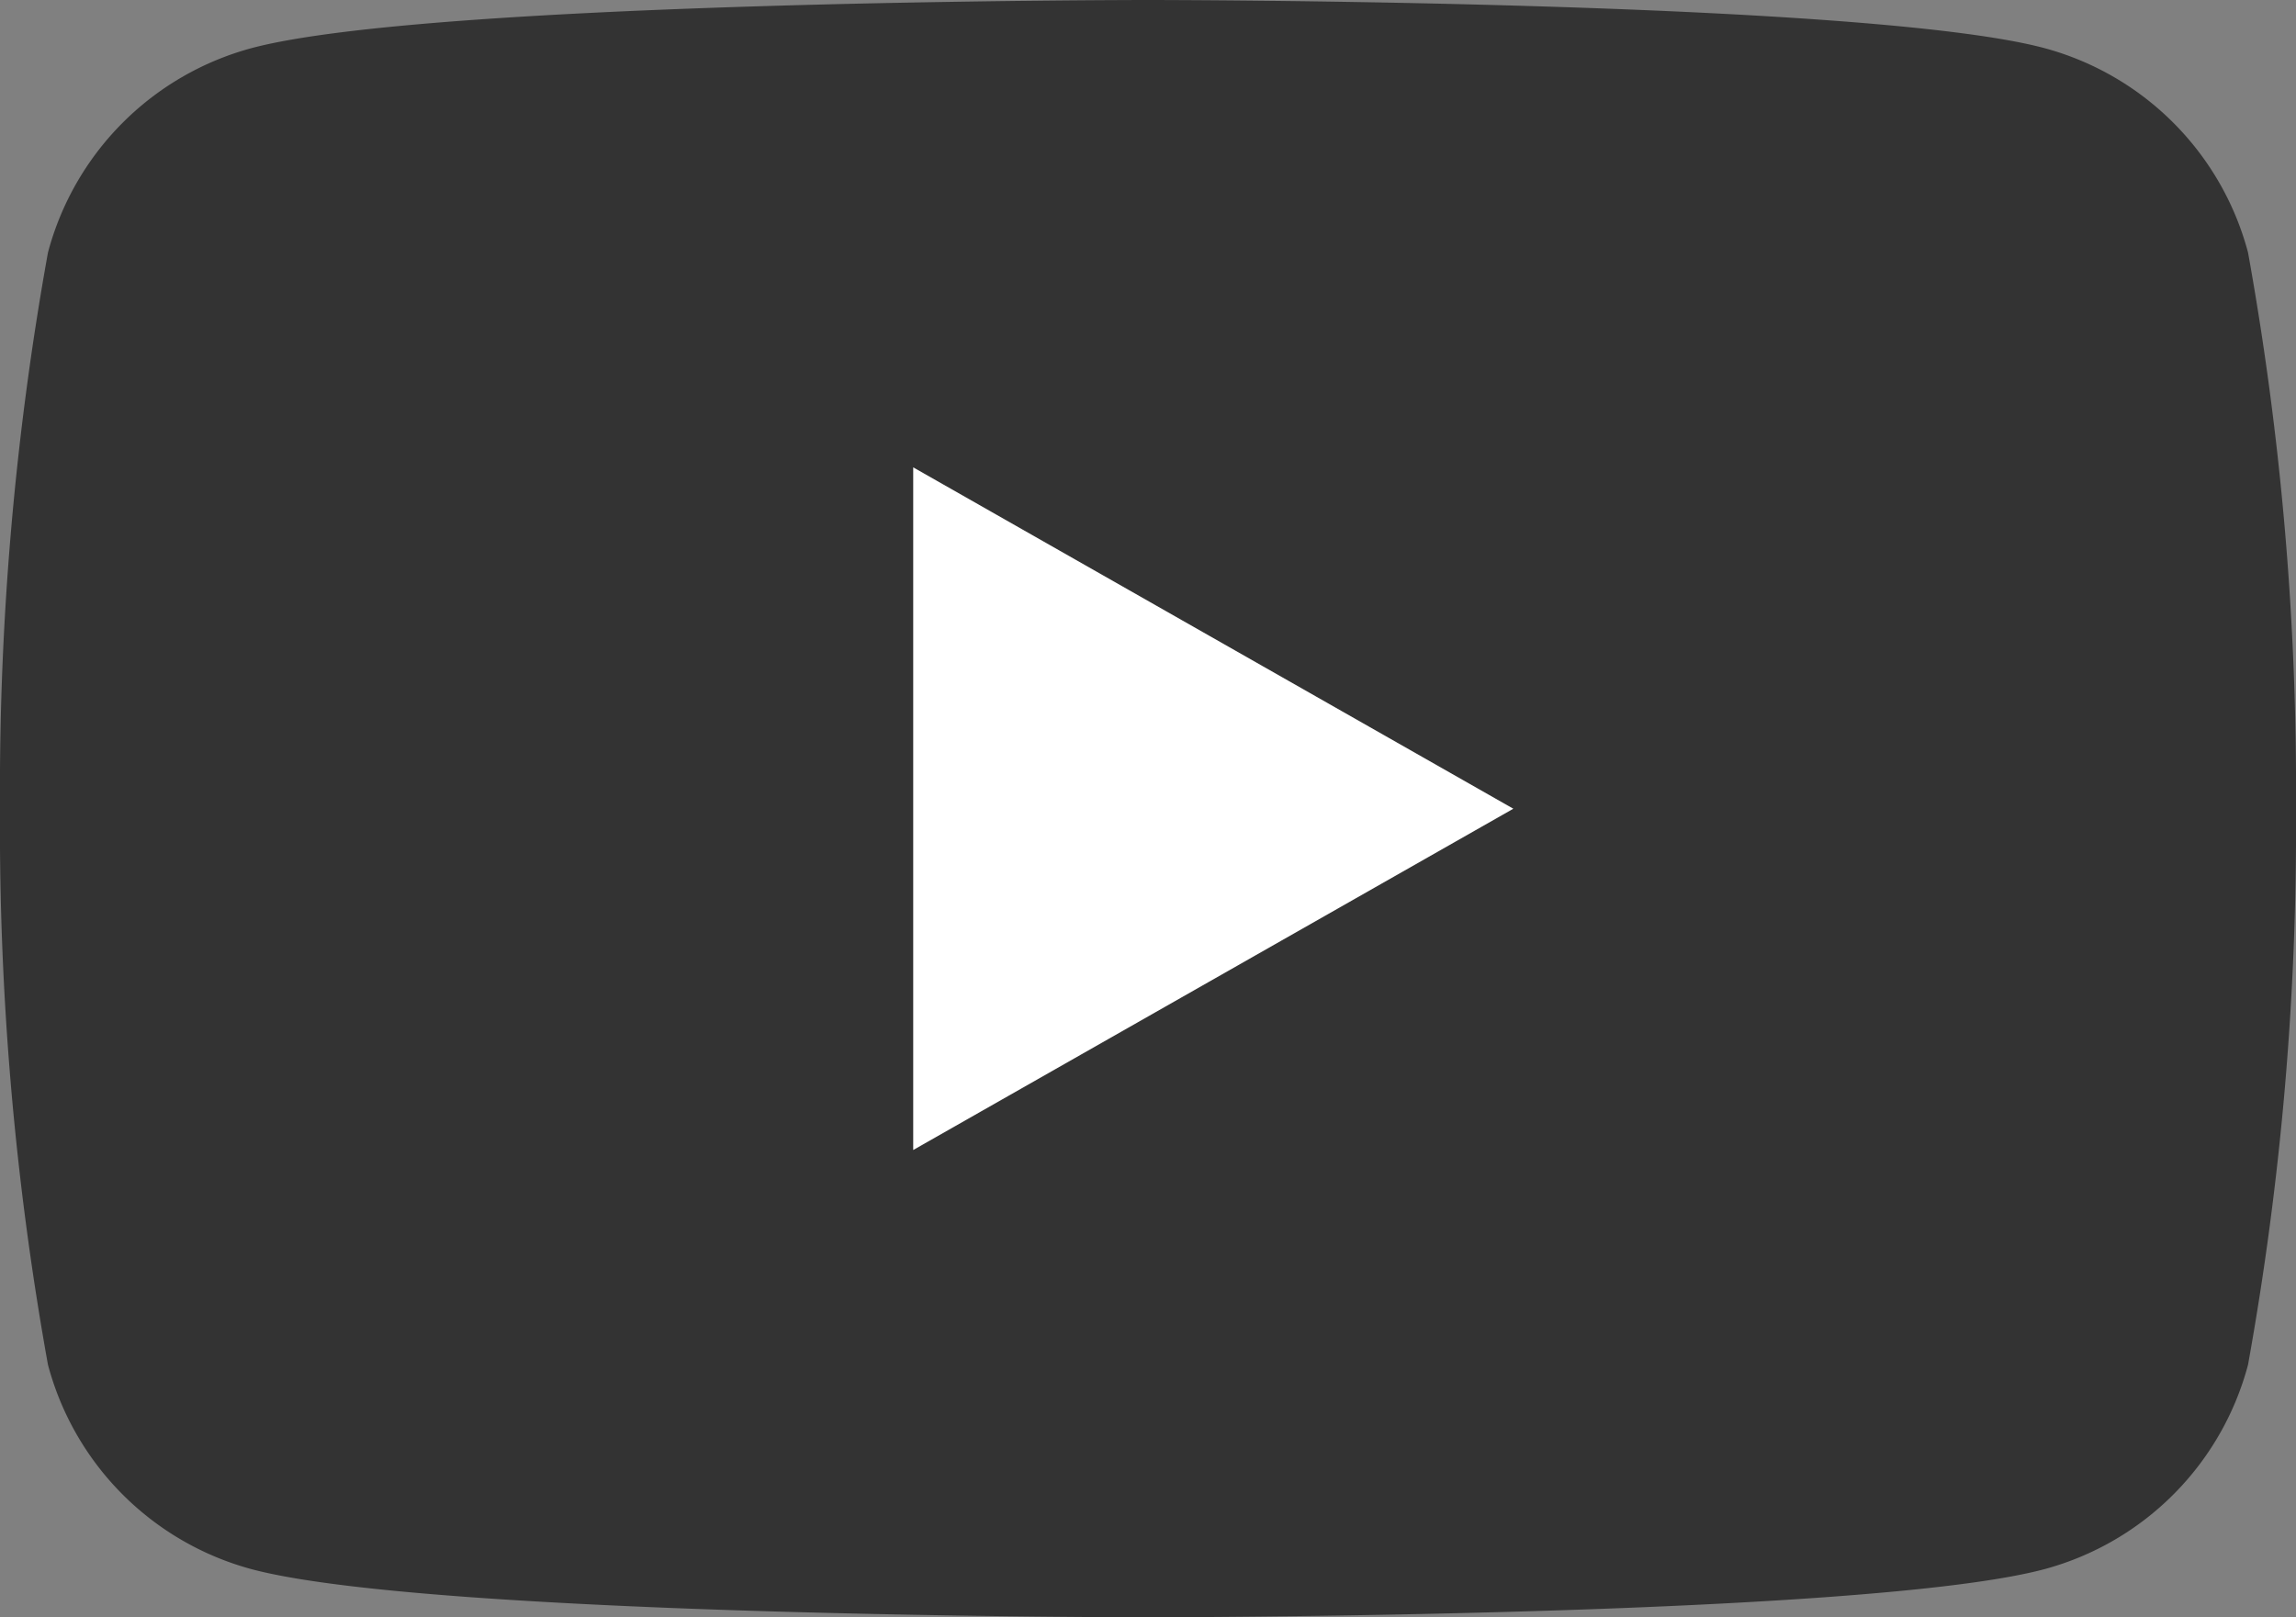 <svg xmlns="http://www.w3.org/2000/svg" width="27.86" height="19.629" viewBox="0 0 27.86 19.629"><rect x="0" y="0" width="27.86" height="19.629" fill="#808080" stroke="none"/><g transform="translate(0 0)"><path d="M914.488-559.889a3.5,3.5,0,0,0-2.463-2.479c-2.173-.586-10.885-.586-10.885-.586s-8.712,0-10.885.586a3.5,3.5,0,0,0-2.463,2.479,36.718,36.718,0,0,0-.582,6.749,36.723,36.723,0,0,0,.582,6.749,3.5,3.5,0,0,0,2.463,2.479c2.173.586,10.885.586,10.885.586s8.712,0,10.885-.586a3.5,3.5,0,0,0,2.463-2.479,36.735,36.735,0,0,0,.582-6.749A36.73,36.73,0,0,0,914.488-559.889Z" transform="translate(-887.21 562.954)" fill="#333"/><path d="M910.042-542.982v-8.285l7.282,4.143Z" transform="translate(-898.961 556.939)" fill="#fff"/></g></svg>